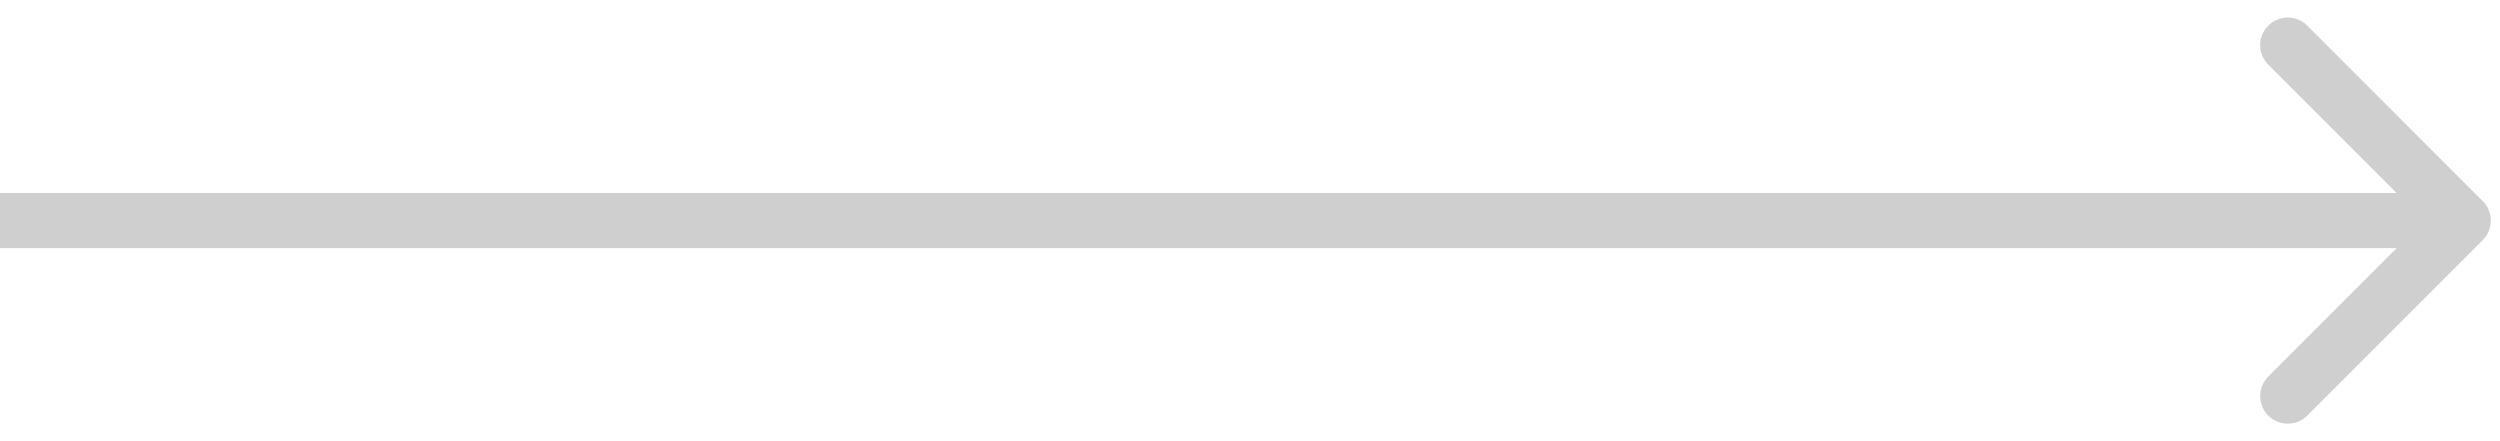 <?xml version="1.0" encoding="UTF-8"?> <svg xmlns="http://www.w3.org/2000/svg" width="136" height="24" viewBox="0 0 136 24" fill="none"> <path d="M135.061 13.061C135.646 12.475 135.646 11.525 135.061 10.939L125.515 1.393C124.929 0.808 123.979 0.808 123.393 1.393C122.808 1.979 122.808 2.929 123.393 3.515L131.879 12L123.393 20.485C122.808 21.071 122.808 22.021 123.393 22.607C123.979 23.192 124.929 23.192 125.515 22.607L135.061 13.061ZM1.31134e-07 13.5L134 13.5L134 10.5L-1.31134e-07 10.5L1.31134e-07 13.5Z" fill="#D0CFCF"></path> </svg> 